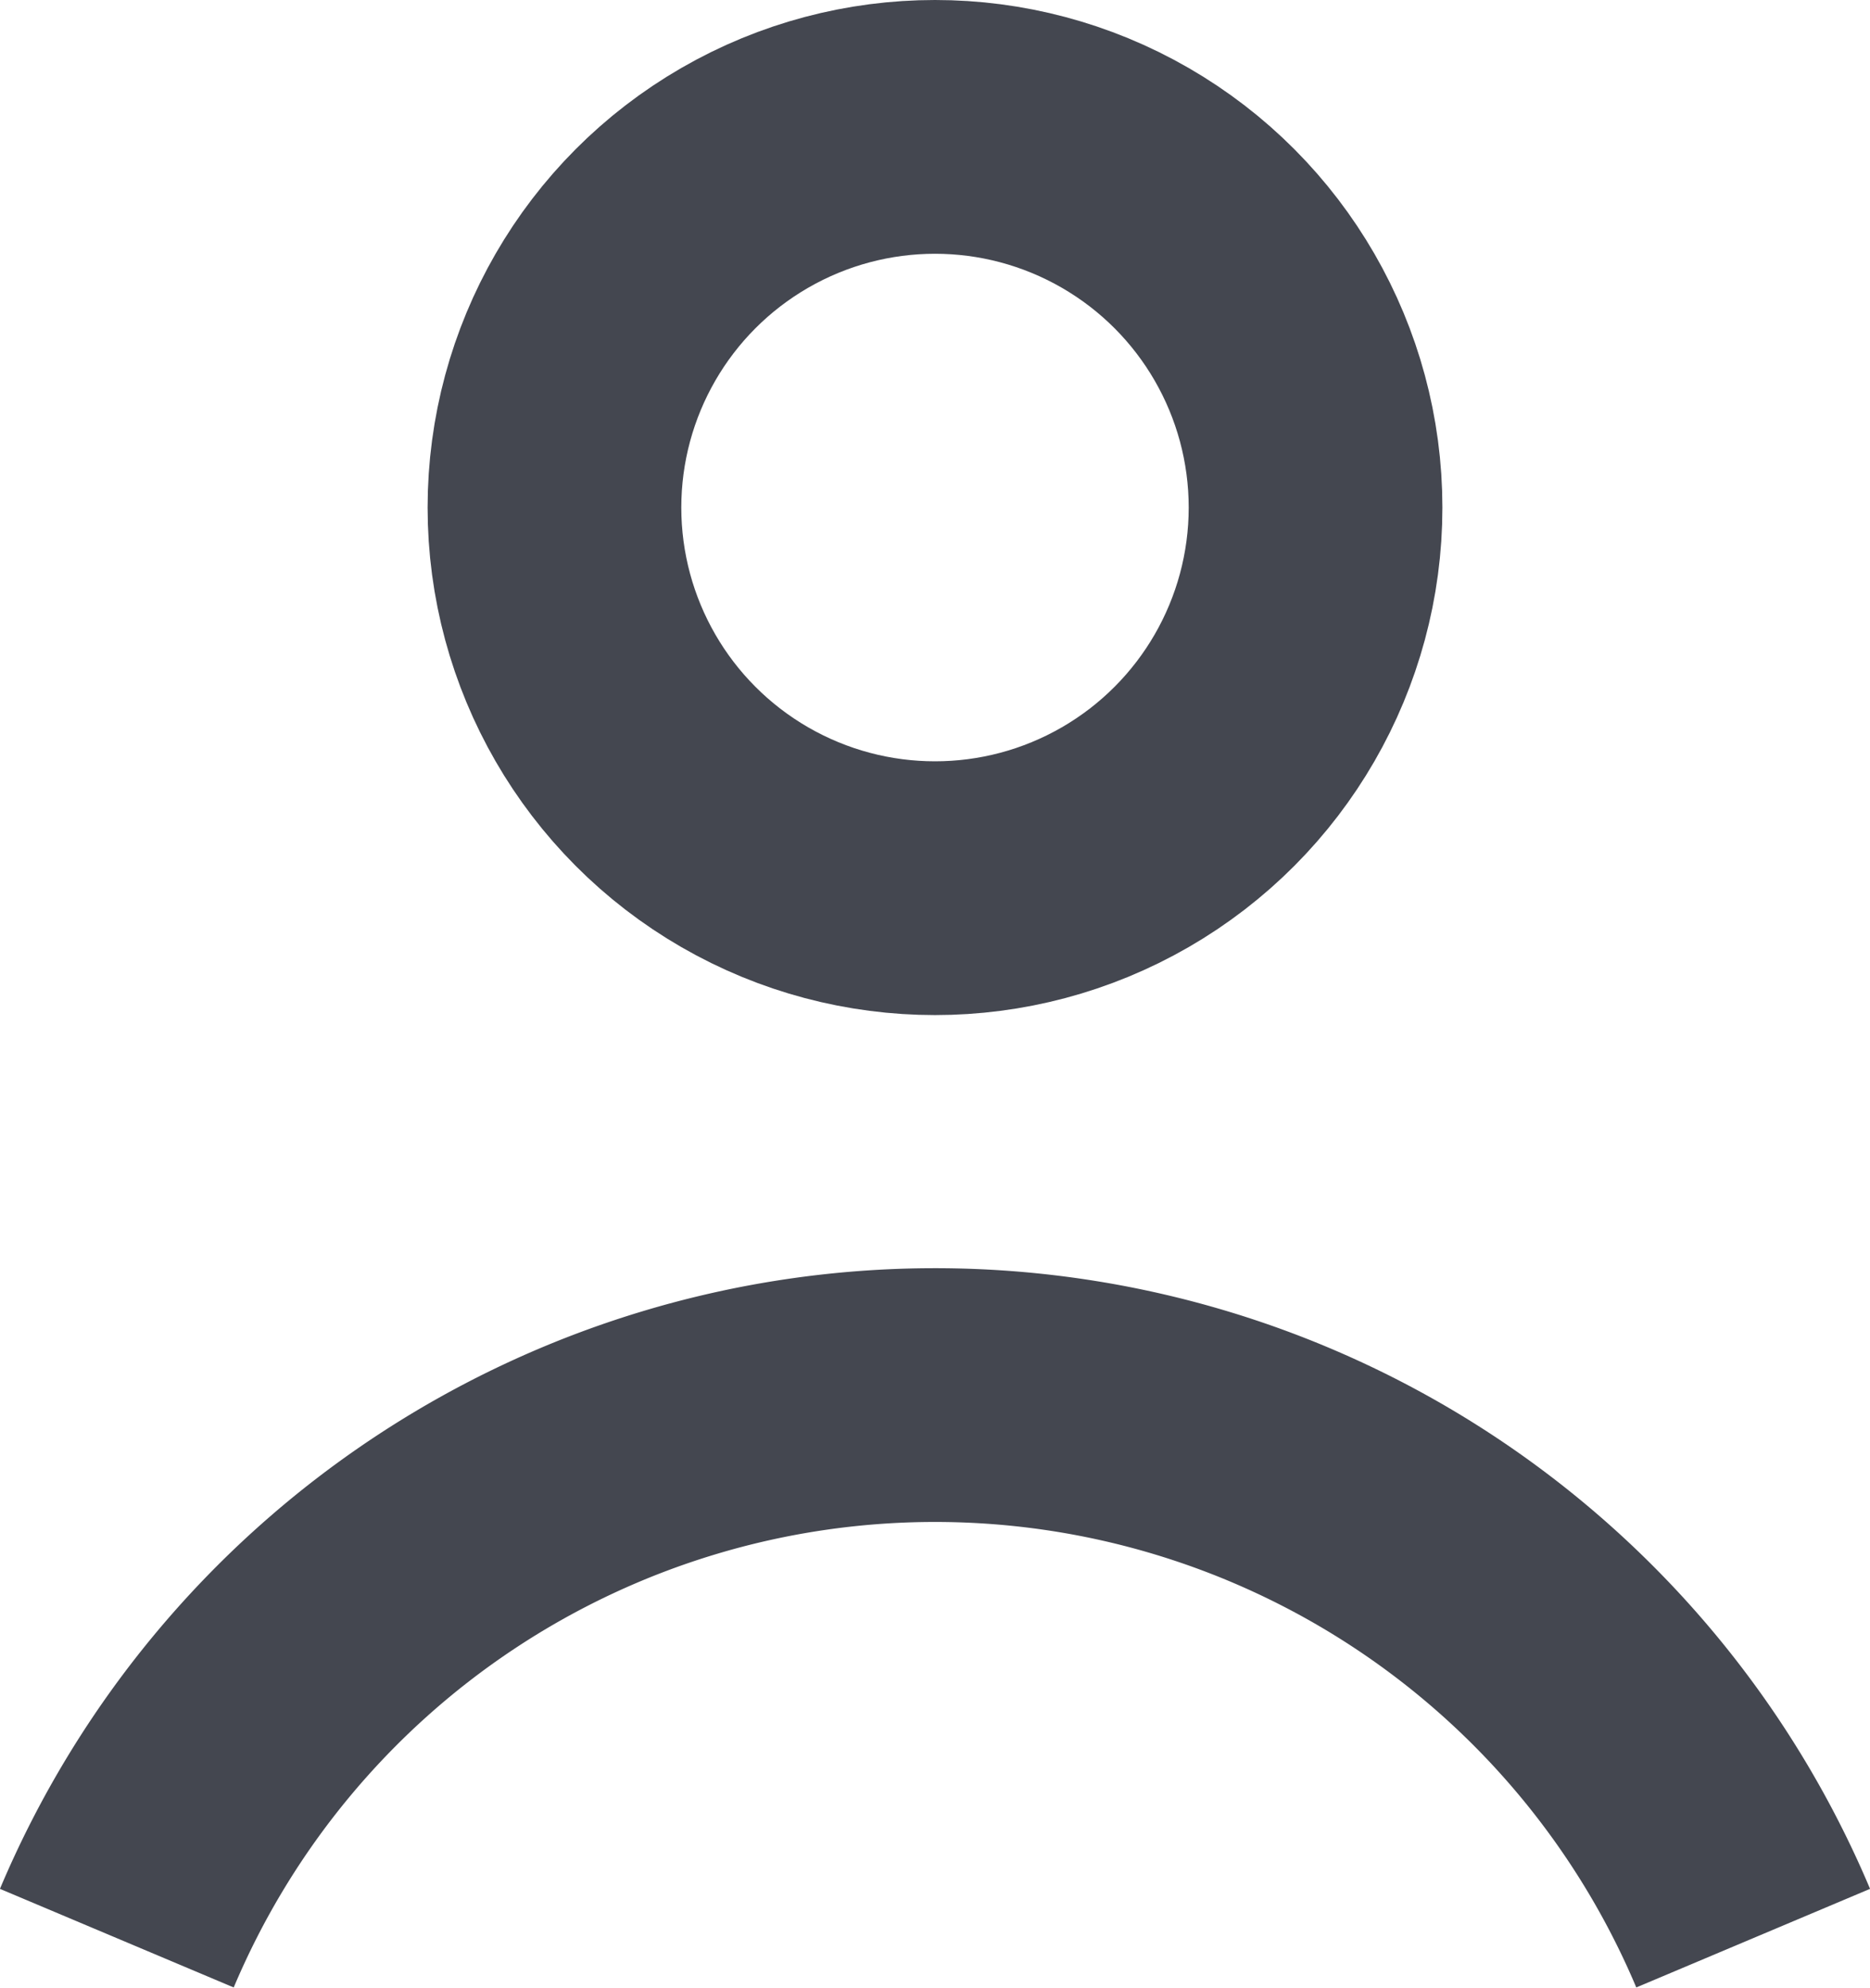 <svg xmlns="http://www.w3.org/2000/svg" width="14.742" height="15.665" viewBox="0 0 14.742 15.665"><defs><style>.a,.c{fill:none;}.a{stroke:#444750;stroke-width:2px;}.b{stroke:none;}</style></defs><g transform="translate(-1145.996 -1504)"><g class="a" transform="translate(1149.367 1504)"><circle class="b" cx="4" cy="4" r="4"/><circle class="c" cx="4" cy="4" r="3"/></g><path class="a" d="M.55,4.275a7,7,0,0,1,12.9,0" transform="translate(1146.367 1515)"/></g></svg>